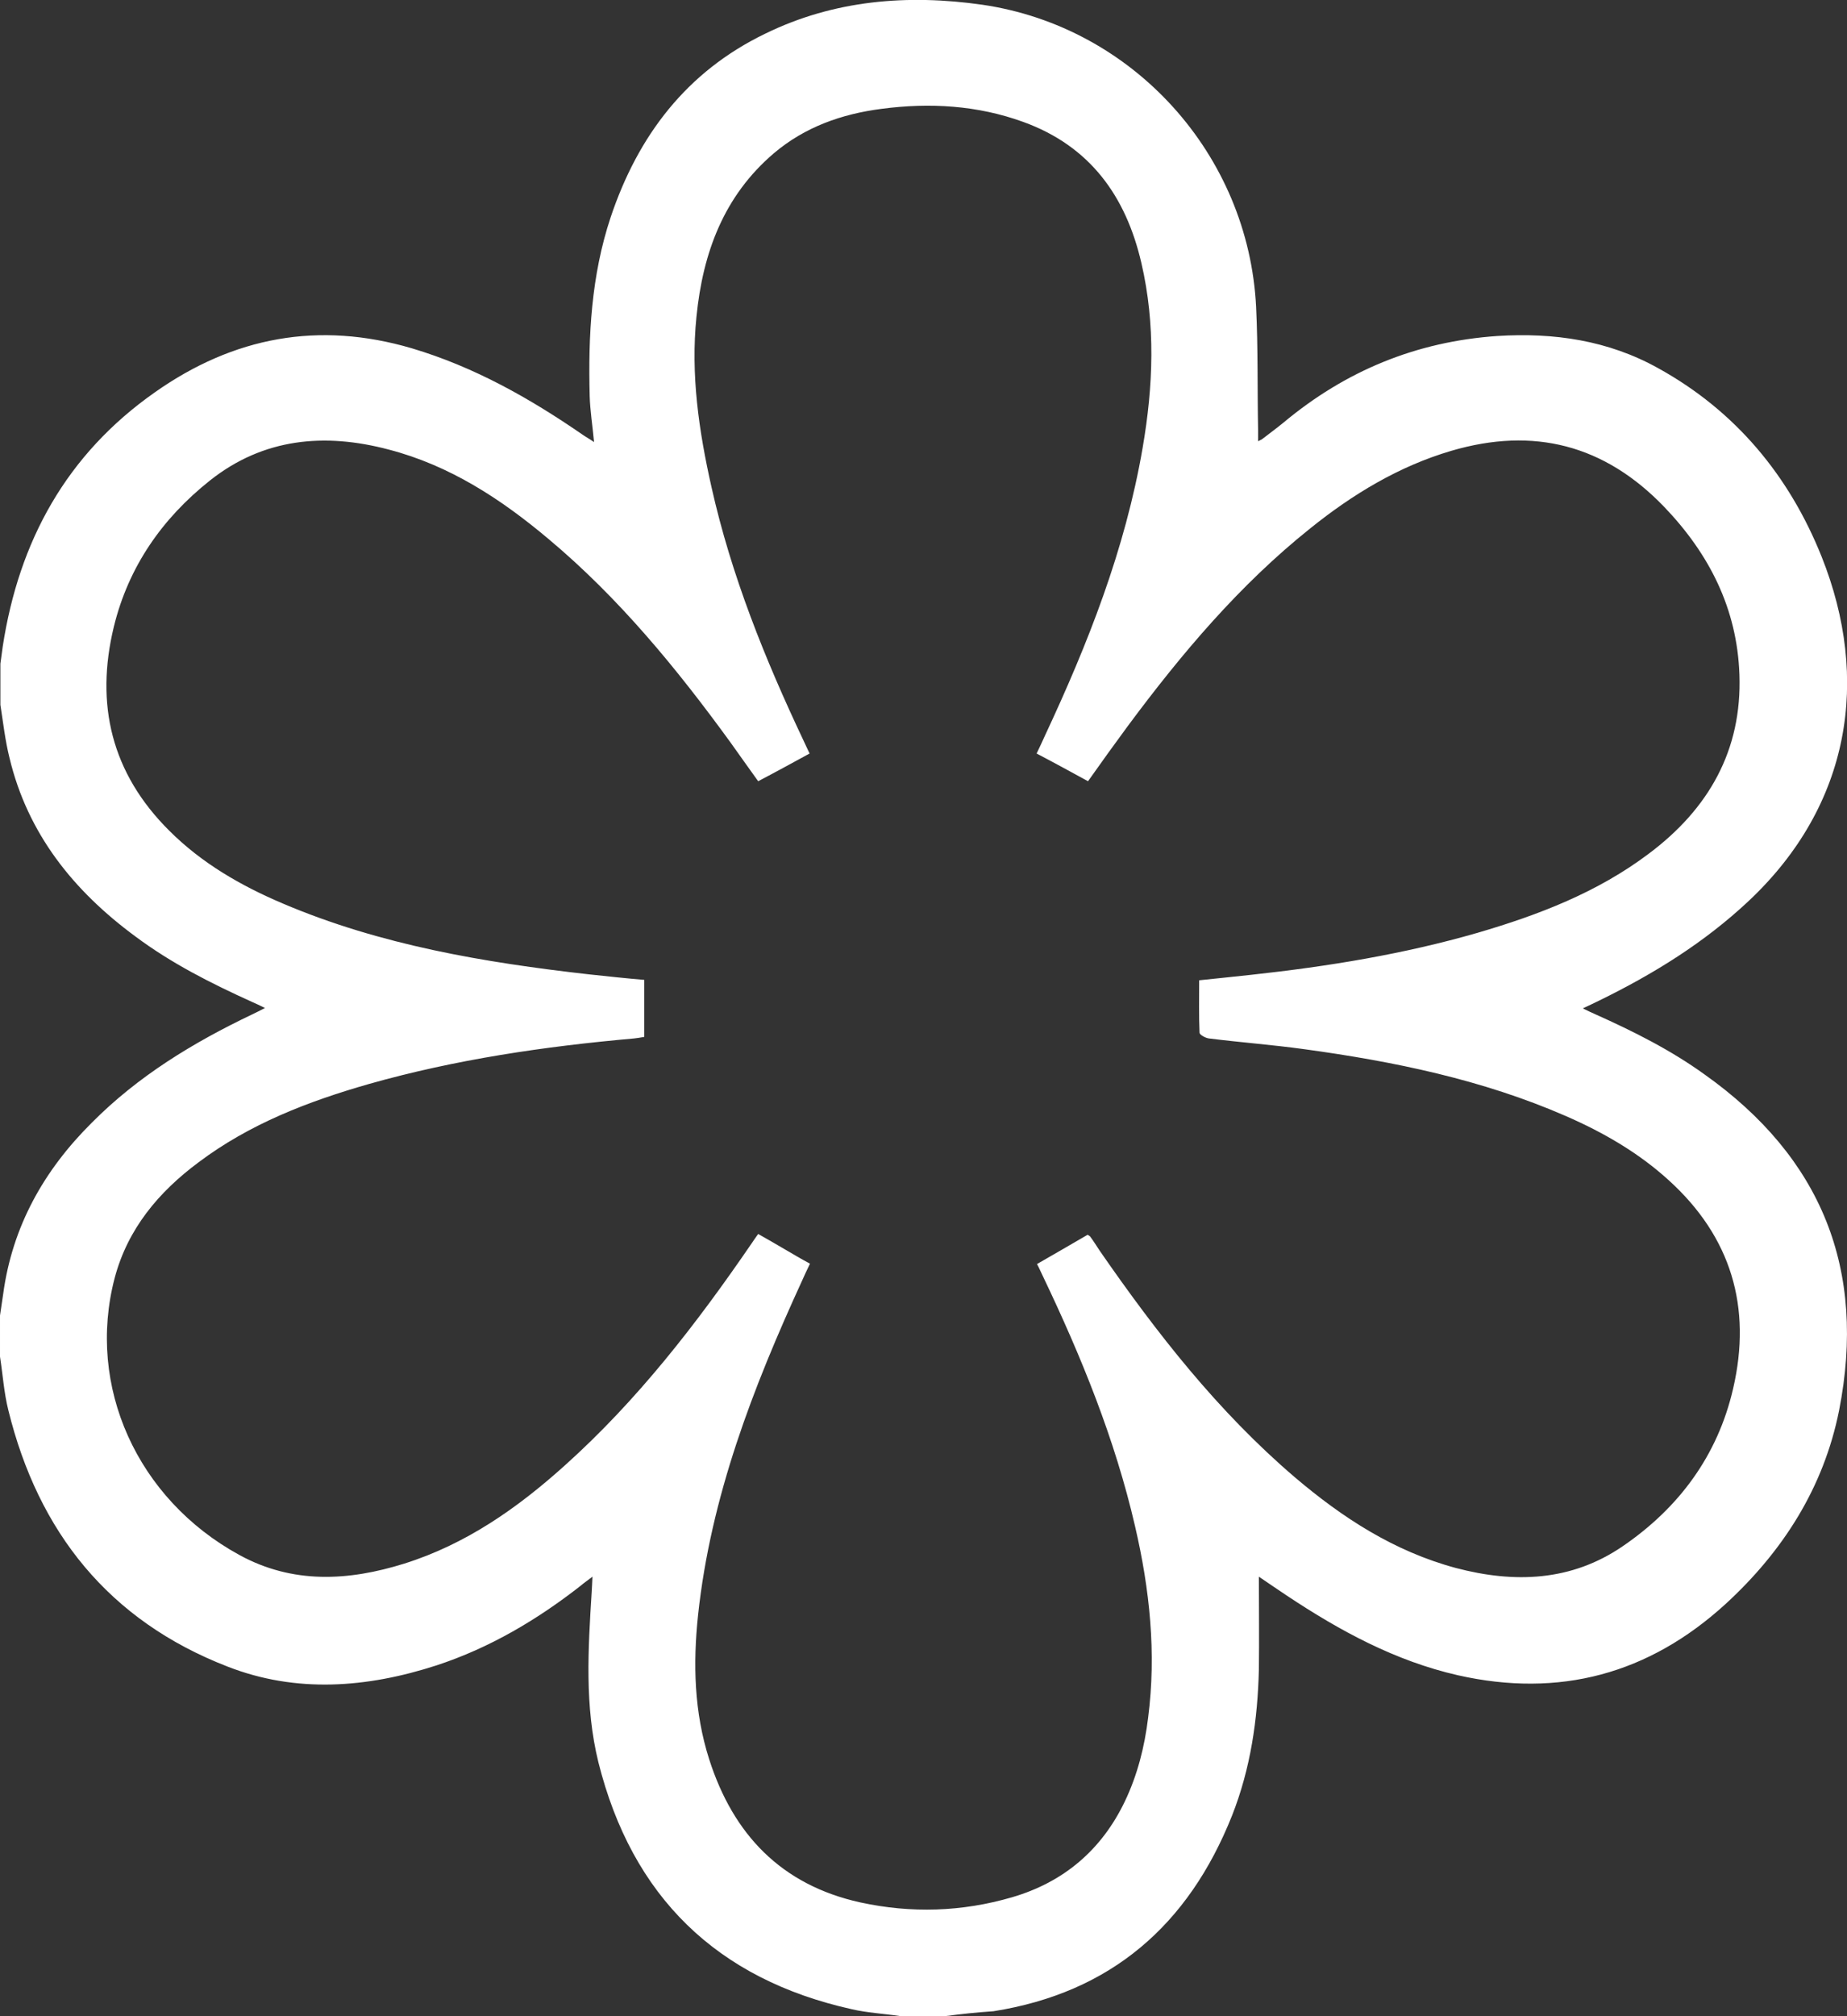 <?xml version="1.0" encoding="utf-8"?>
<!-- Generator: Adobe Illustrator 25.2.1, SVG Export Plug-In . SVG Version: 6.00 Build 0)  -->
<svg version="1.1" id="Laag_1" xmlns="http://www.w3.org/2000/svg" xmlns:xlink="http://www.w3.org/1999/xlink" x="0px" y="0px"
	 viewBox="0 0 467 509.4" style="enable-background:new 0 0 467 509.4;" xml:space="preserve">
<rect x="0" y="0" width="467" height="509.4" fill="#333333" stroke="none"/>
<style type="text/css">
	.st0{fill:#FFFFFF;}
</style>
<g>
	<path class="st0" d="M239.3,509.4c-4,0-8,0-11.9,0c-4-0.6-8.1-0.8-12-1.7c-34.2-7.6-55.6-28.5-64.1-62.4c-3.5-14.2-2.6-28.6-1.7-43
		c0.1-1.2,0.1-2.3,0.2-3.9c-1.3,1-2.2,1.6-3,2.3c-11,8.6-23,15.7-36.4,20.1c-17.6,5.7-35.5,7.1-52.9,0.3
		c-29.9-11.6-47.8-33.9-55.4-64.8c-1.1-4.4-1.4-9-2.1-13.5c0-3.5,0-7,0-10.4c0.3-1.8,0.5-3.6,0.8-5.4c2.3-17.1,10.3-31.3,22.4-43.3
		c11.7-11.8,25.7-20.3,40.6-27.4c0.9-0.4,1.8-0.9,3.2-1.6c-1.4-0.7-2.3-1.1-3.2-1.5c-10.4-4.7-20.5-9.8-29.6-16.6
		C18.6,225.1,7,210.7,2.4,191.5c-1.1-4.4-1.6-8.9-2.3-13.4c0-3.5,0-7,0-10.4c0.2-1.5,0.4-2.9,0.6-4.4c4.1-26.6,16.1-48.5,38.5-64.2
		c19.9-14,41.4-18,64.9-11.1c15.8,4.7,29.8,12.6,43.3,21.9c0.7,0.5,1.5,0.9,2.8,1.8c-0.4-4.3-1-8-1.1-11.6
		c-0.4-15.3,0.4-30.5,5.3-45.2c6.9-20.6,19.2-36.8,39.1-46.4c17.4-8.5,36-10,54.9-7.3c38.2,5.6,67.3,37.9,69.2,76.4
		c0.5,10.3,0.3,20.7,0.5,31.1c0,0.8,0,1.7,0,2.8c0.7-0.4,0.9-0.4,1.1-0.6c1.8-1.4,3.6-2.7,5.3-4.1c15.7-13.1,33.6-20.5,54.1-21.9
		c14.3-0.9,28,1.1,40.6,8.1c19.6,10.8,33.2,27.2,41.4,47.7c12.3,30.8,7.4,62.7-18.5,87c-11.2,10.5-24,18.4-37.7,25.1
		c-1.2,0.6-2.5,1.2-4.2,2c1.4,0.7,2.3,1.1,3.2,1.5c9.6,4.3,19,9,27.6,15.2c29.6,21,41,49.3,34,84.9c-3.9,19.5-14.2,35.6-28.7,48.9
		c-19.4,17.7-42,23.8-67.7,18c-15.8-3.6-29.8-11.2-43.2-20.1c-2.2-1.5-4.5-3-7.1-4.8c0,8.1,0.1,15.8,0,23.4
		c-0.3,12.7-2.1,25.1-6.8,37c-11,27.6-30.6,44.7-60.3,49.4C246.8,508.5,243,508.9,239.3,509.4z M303.2,247.7
		c4.6-0.5,8.9-0.9,13.3-1.4c19.3-2.1,38.4-5.2,57.1-10.6c15.4-4.5,30.3-10.2,43.3-20c15.1-11.3,23.6-26.1,22.9-45.3
		c-0.6-16.6-7.6-30.4-19-42.3c-15.1-15.7-33-20.3-53.8-14.2c-13.3,3.9-25,11-35.7,19.6c-17.9,14.3-32.5,31.6-46.1,49.9
		c-3.4,4.6-6.7,9.2-10.1,14c-4.4-2.4-8.6-4.7-13-7c0.8-1.7,1.5-3.1,2.1-4.5c10.9-23.3,20.3-47.1,24.7-72.7
		c2.7-15.6,3.3-31.2-0.3-46.7c-3.9-16.9-13-29.6-29.9-35.7c-11.6-4.2-23.6-4.9-35.8-3.3c-10.1,1.3-19.4,4.6-27.2,11.2
		c-12.7,10.8-18,25.2-19.6,41.3c-1.5,14.6,0.6,28.9,3.8,43.1c5,22.3,13.5,43.4,23.3,64.1c0.5,1,0.9,2,1.5,3.2c-4.4,2.4-8.6,4.7-13,7
		c-2.4-3.3-4.7-6.6-7-9.8c-13.6-18.7-28.2-36.5-46-51.4c-12-10.1-25-18.6-40.4-22.6c-16.2-4.3-31.7-2.9-45.2,7.8
		C41,131,32.5,143.2,28.8,158.3c-4.8,19.7-0.6,37.1,14,51.6c8.2,8.2,18.1,13.9,28.7,18.4c24.7,10.5,50.9,14.9,77.4,17.9
		c4.7,0.5,9.3,1,14,1.4c0,5,0,9.7,0,14.4c-1,0.2-1.8,0.3-2.6,0.4c-22.6,2-45.1,5.3-67,11.5c-15.4,4.4-30.2,10.1-43.1,19.8
		c-10.1,7.5-17.9,16.8-21.2,29.2c-7.2,27.4,5.7,55.9,31.5,70c13.5,7.4,27.6,6.6,41.7,2.2c15.6-4.9,28.6-14,40.6-24.8
		c18.4-16.5,33.4-35.9,47.3-56.2c0.5-0.7,1-1.5,1.6-2.3c2.3,1.3,4.4,2.5,6.6,3.8c2.1,1.2,4.2,2.5,6.5,3.7c-0.8,1.6-1.4,3-2,4.3
		c-12.4,27-23.1,54.6-26.3,84.5c-1.3,12.3-1,24.5,2.8,36.4c6.1,19.1,18.3,31.8,38.2,36.2c12.9,2.8,25.7,2.4,38.4-1.3
		c13-3.8,22.6-11.9,28.5-24.2c3.2-6.7,5-13.8,5.9-21.2c2.1-16.3,0.4-32.4-3.3-48.3c-5.1-22.1-13.6-42.9-23.3-63.2
		c-0.5-1-0.9-2-1.5-3.1c4.5-2.6,8.7-5,12.8-7.4c0.3,0.2,0.5,0.3,0.6,0.4c0.9,1.2,1.7,2.5,2.5,3.7c14.4,20.8,29.9,40.6,49.2,57.1
		c12.1,10.3,25.2,18.8,40.8,23c14.8,3.9,29.2,3.4,42.2-5.5c14.2-9.7,24-22.9,27.9-39.8c4.8-20.6-0.5-38.4-16.3-52.7
		c-7.7-7-16.6-12.1-26-16.2c-21.1-9.2-43.5-13.8-66.2-16.9c-8-1.1-16-1.7-24-2.7c-0.9-0.1-2.3-0.9-2.4-1.4
		C303.1,256.6,303.2,252.3,303.2,247.7z"/>
</g>
</svg>
